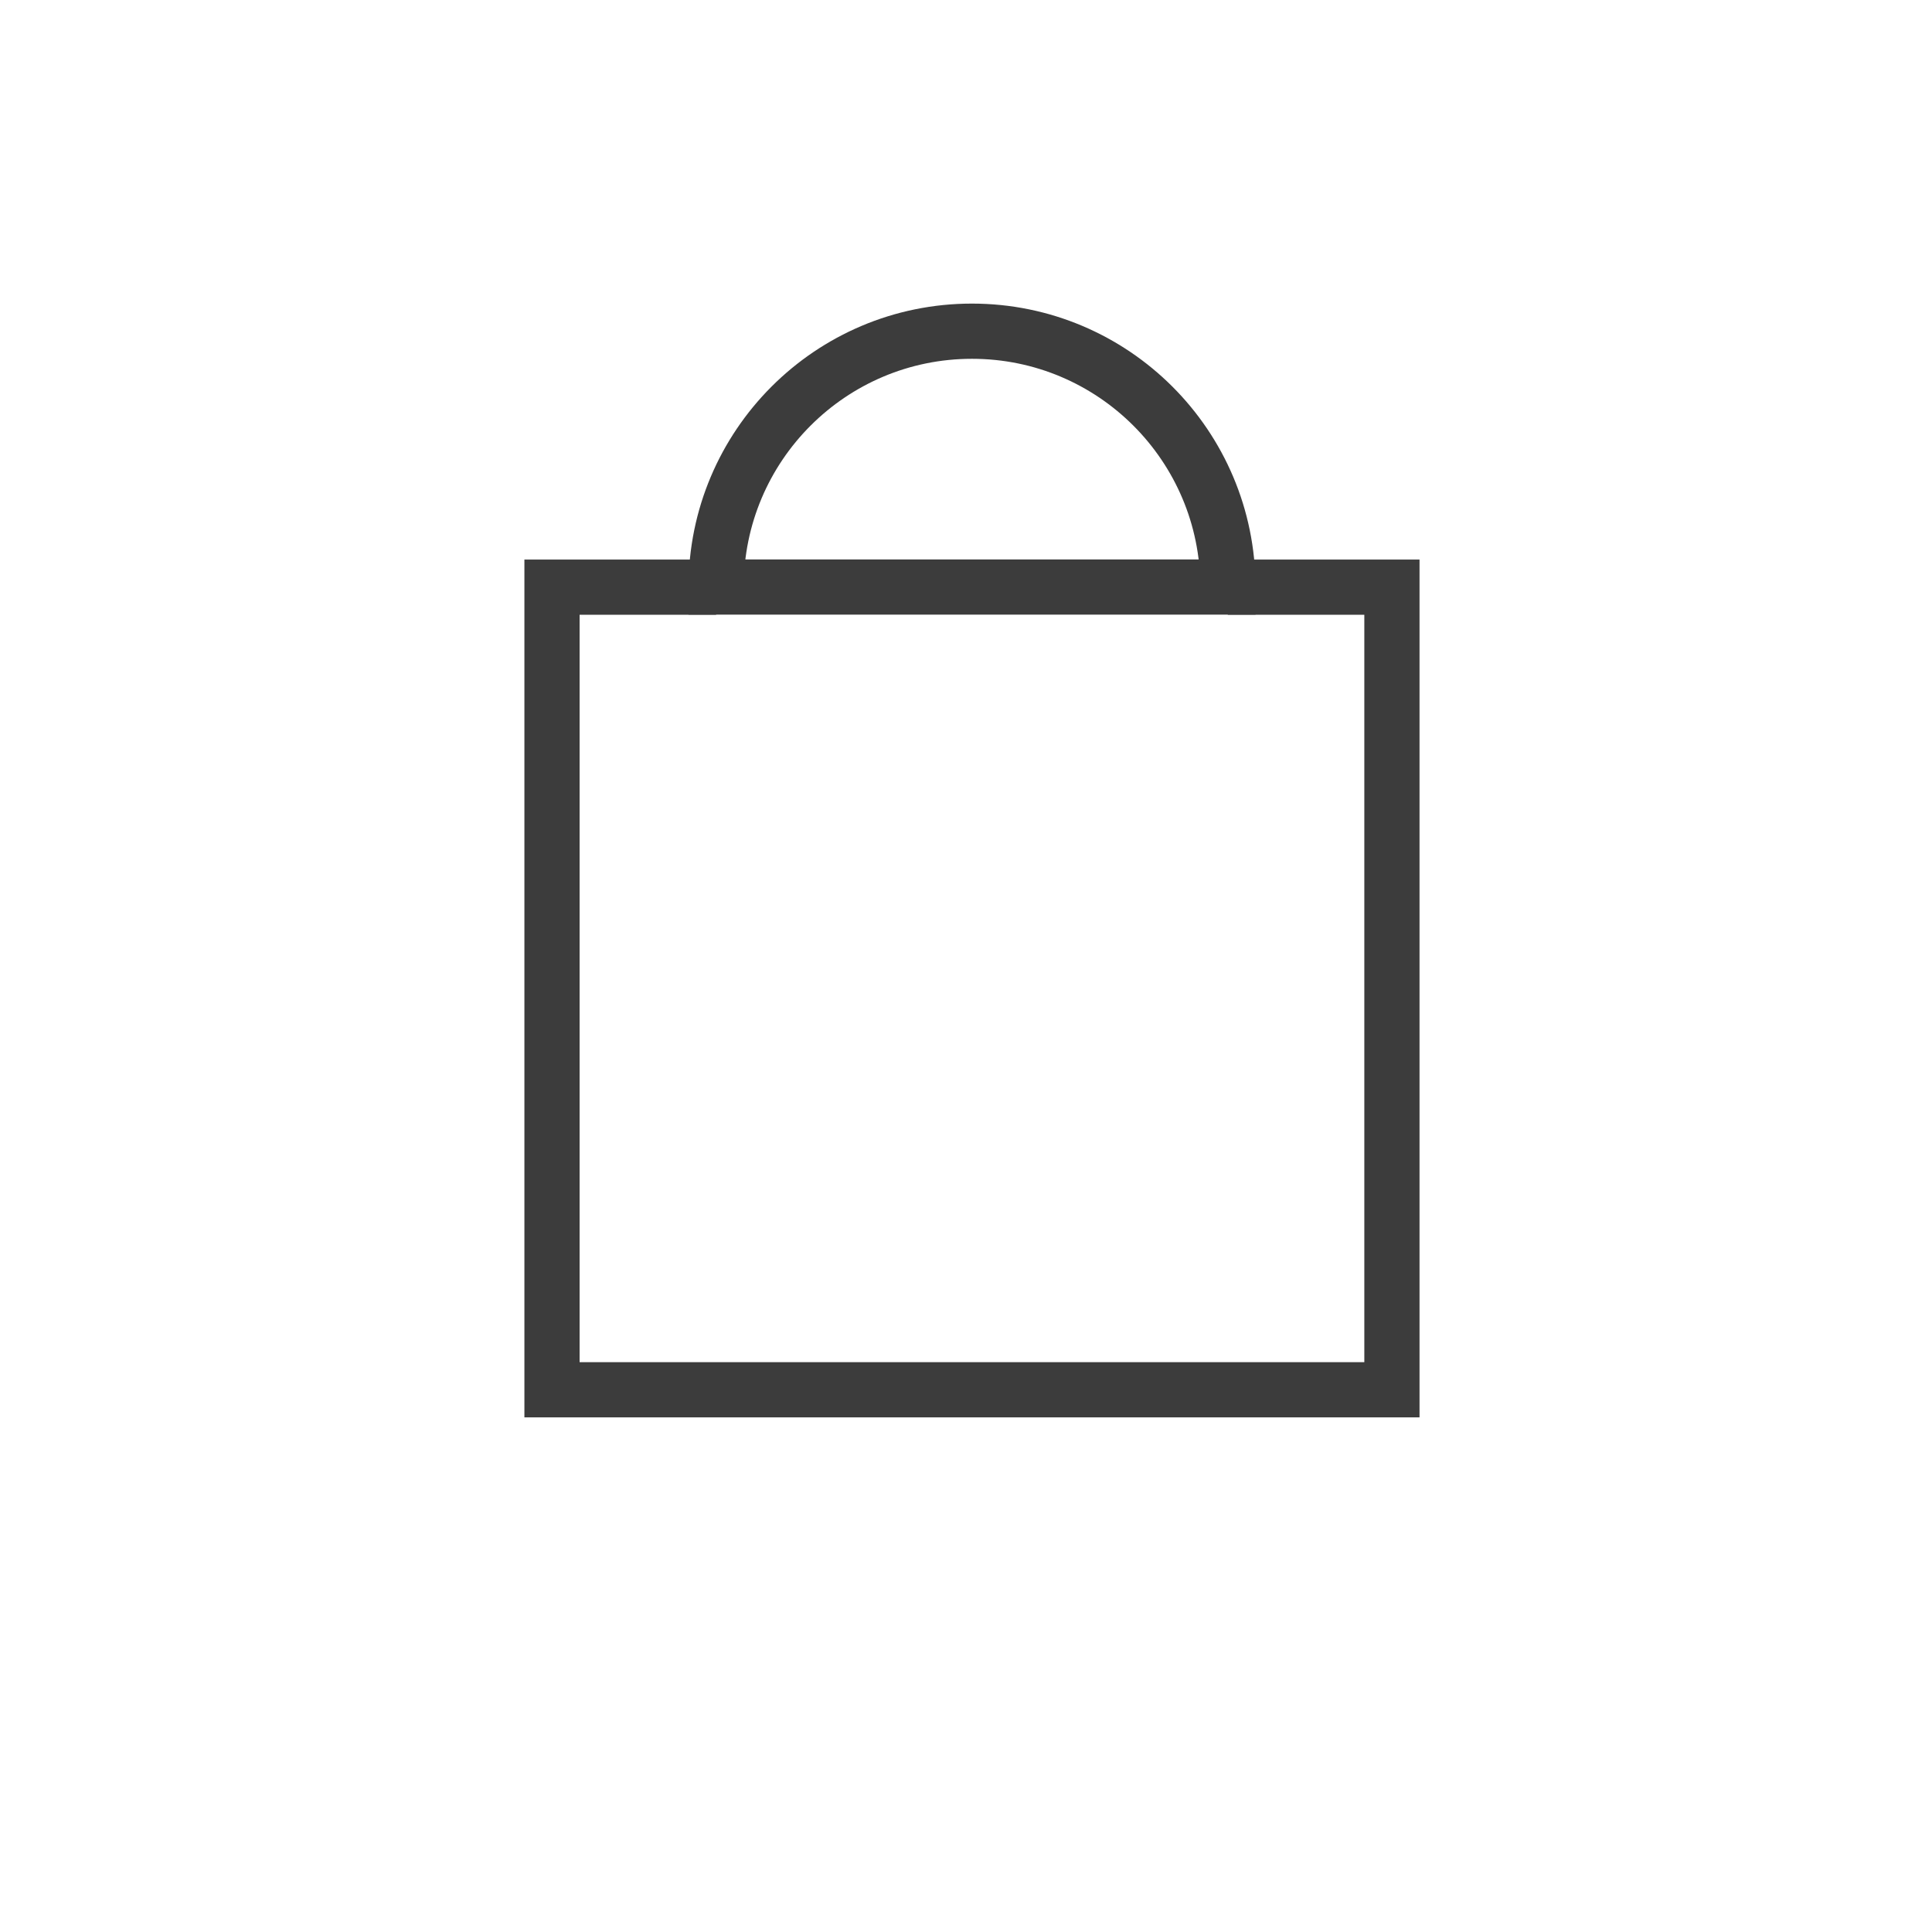<svg width="35" height="35" viewBox="0 0 35 35" fill="none" xmlns="http://www.w3.org/2000/svg">
<rect width="35" height="35" fill="white"/>
<path d="M12.973 10.637H10V25.177H25.216V10.637H22.243" fill="white"/>
<path d="M12.973 10.637H10V25.177H25.216V10.637H22.243" stroke="#3C3C3C" stroke-miterlimit="10"/>
<path d="M17.608 6C15.047 6 12.973 8.076 12.973 10.635H22.245C22.243 8.076 20.169 6 17.608 6Z" fill="white" stroke="#3C3C3C" stroke-miterlimit="10"/>
</svg>
